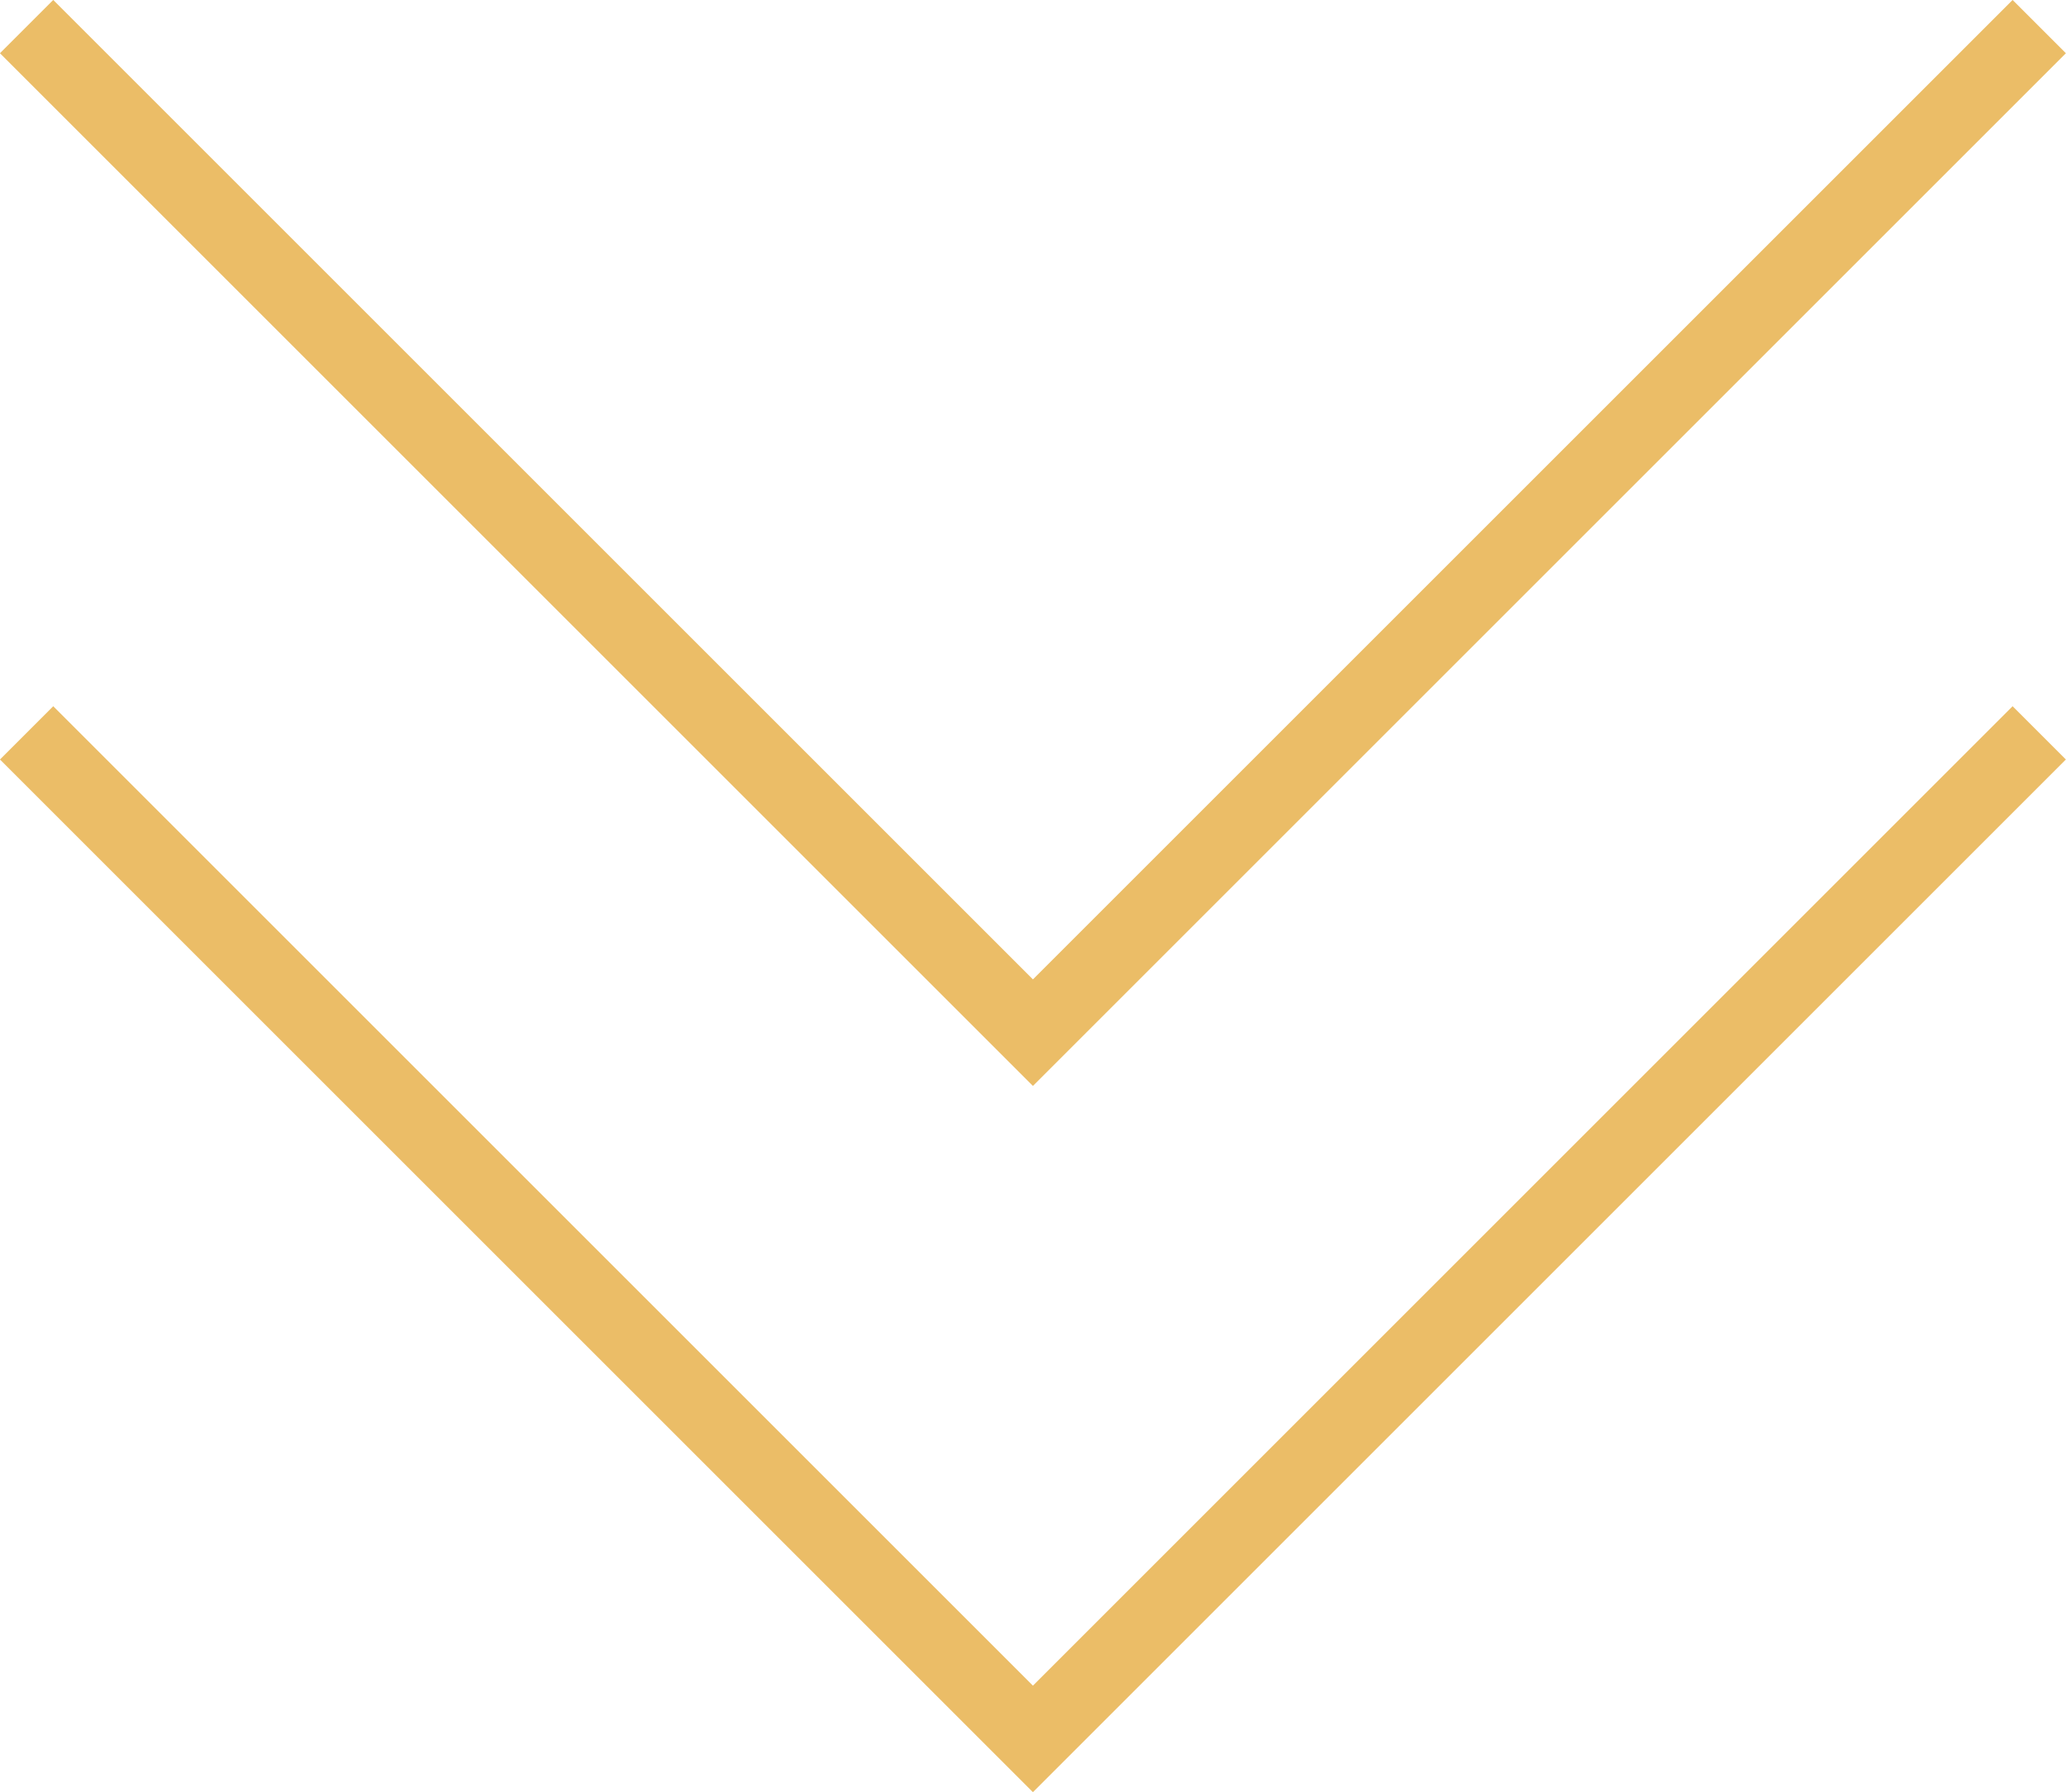 <svg xmlns="http://www.w3.org/2000/svg" width="27.42" height="23.793" viewBox="0 0 27.42 23.793">
  <g id="Group_204" data-name="Group 204" transform="translate(-910.498 -6830.832)">
    <path id="Path_749" data-name="Path 749" d="M-2618.149-426.815l13.356,13.356,13.356-13.356" transform="translate(3529 7258)" fill="none" stroke="#ebbd67" stroke-width="1"/>
    <path id="Path_750" data-name="Path 750" d="M-2618.149-426.815l13.356,13.356,13.356-13.356" transform="translate(3529 7267.376)" fill="none" stroke="#ebbd67" stroke-width="1"/>
  </g>
</svg>
